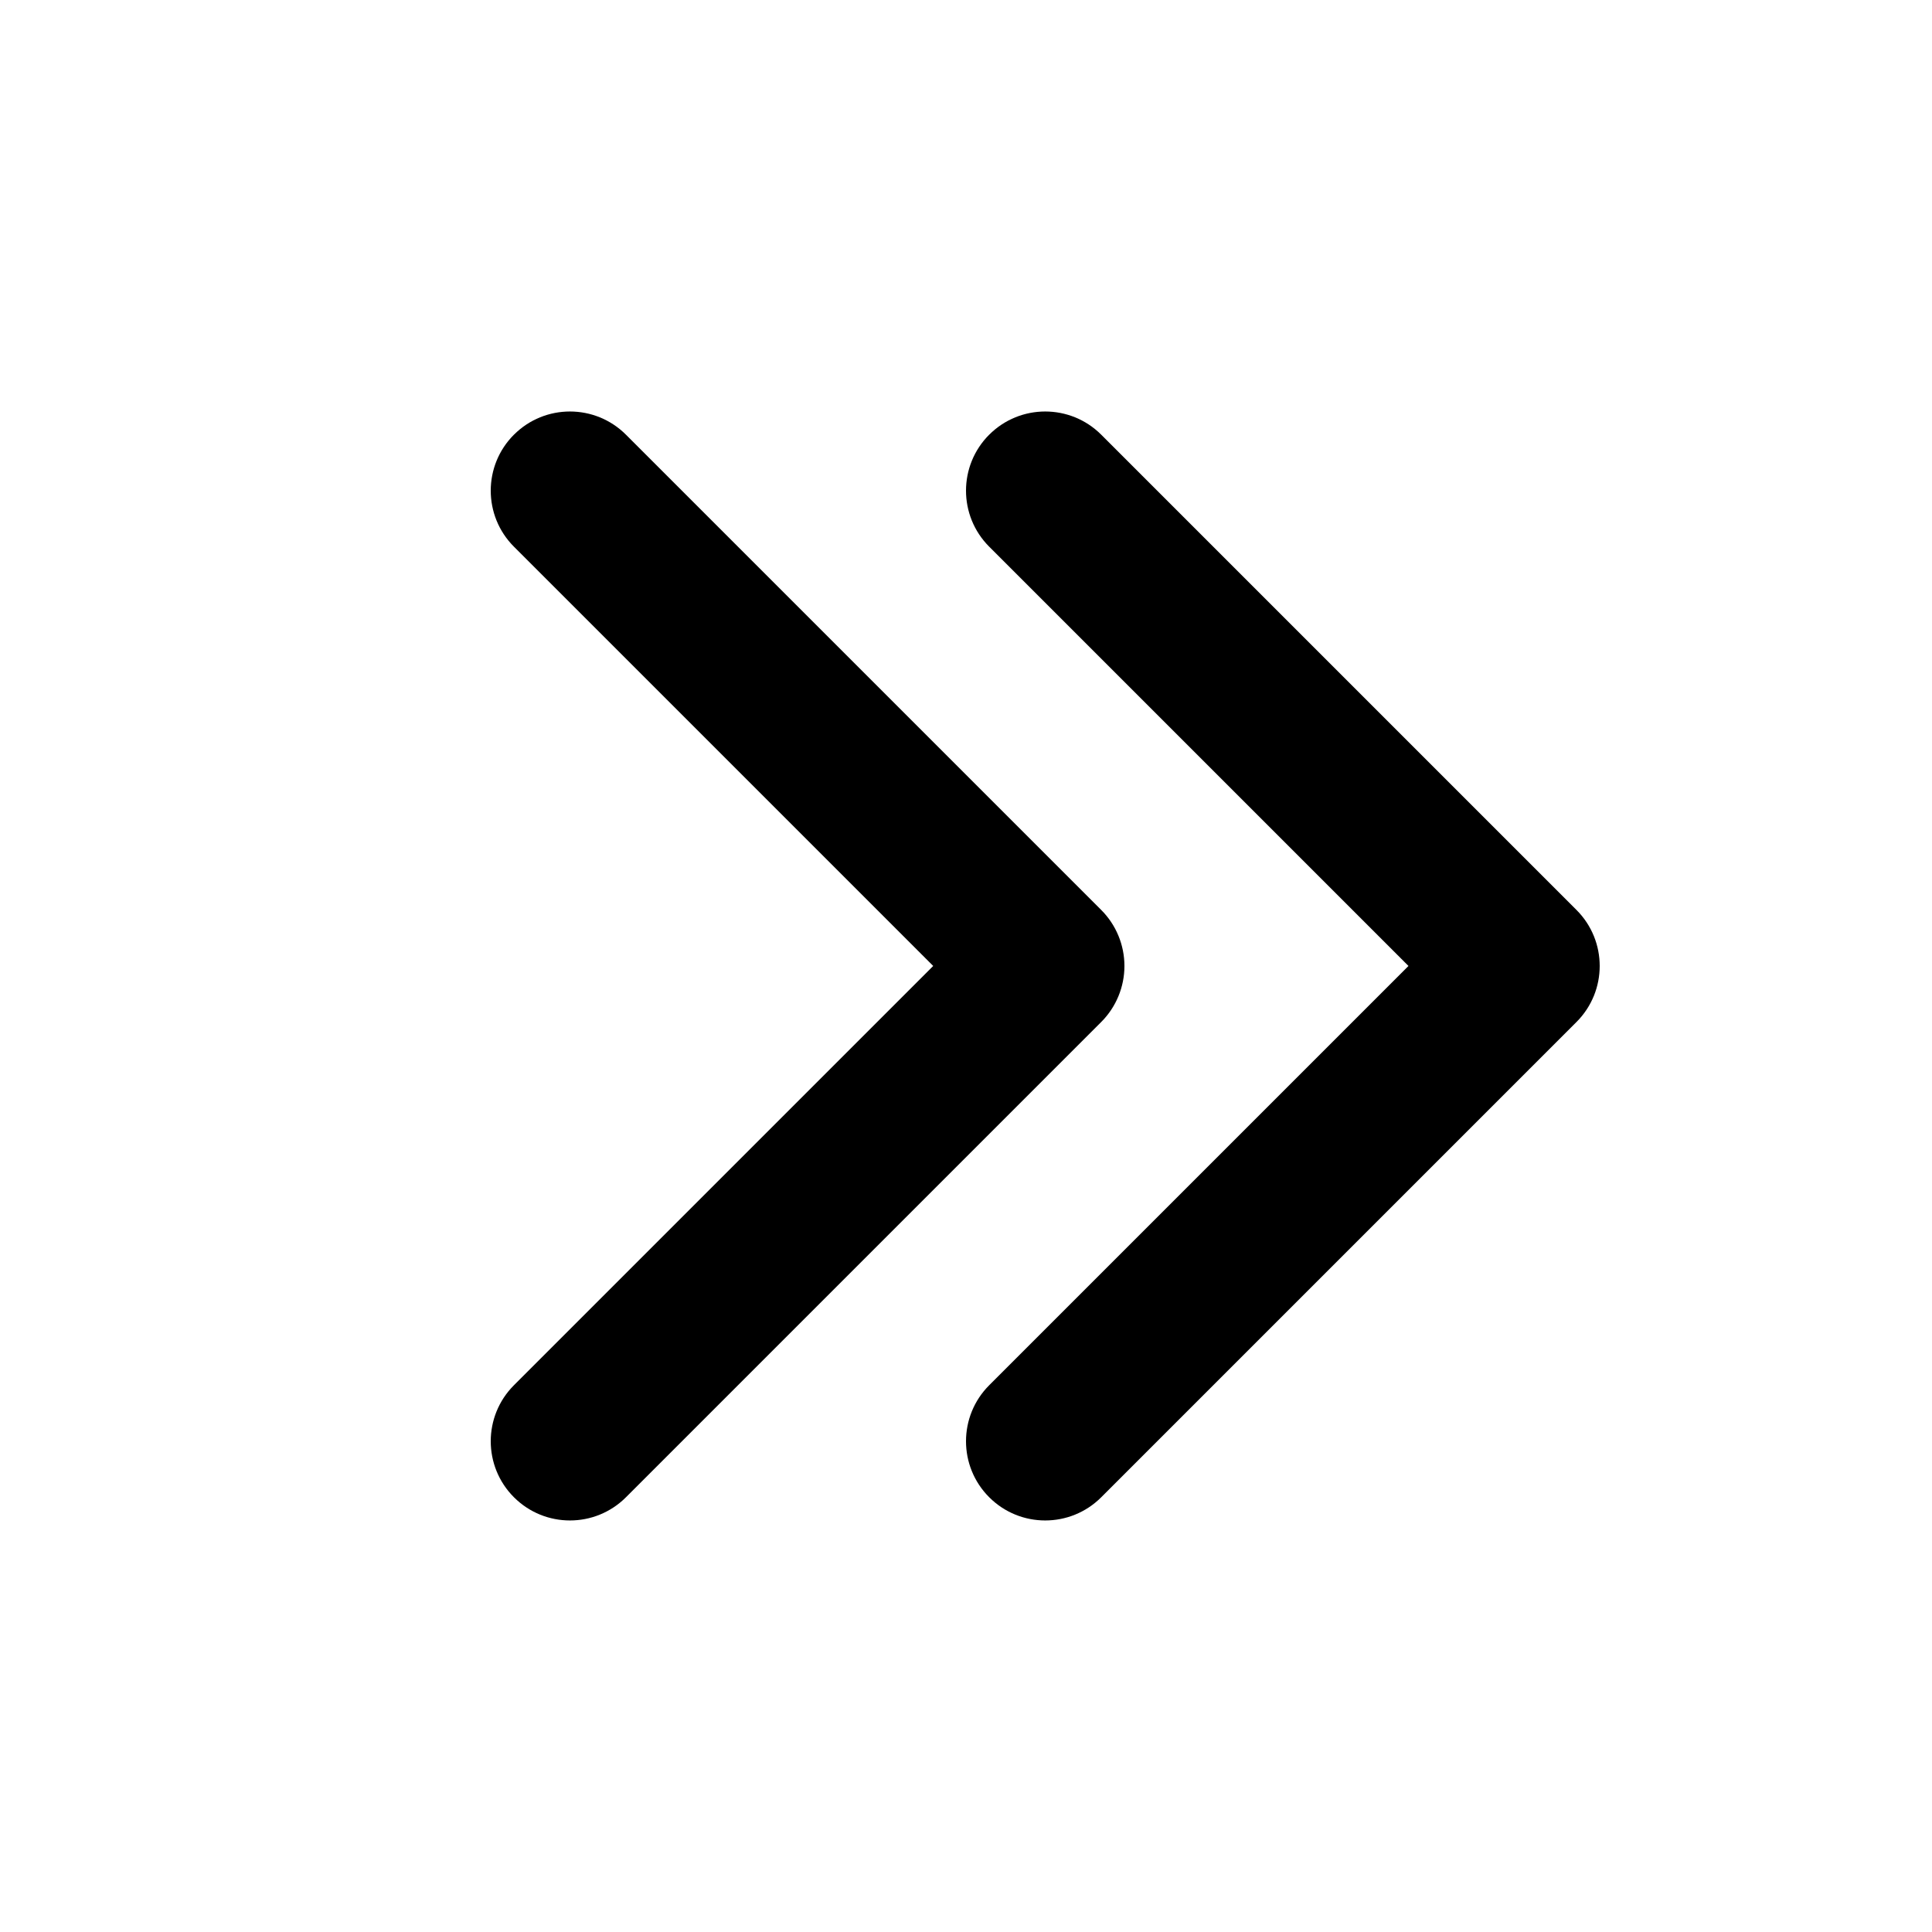 <?xml version="1.0" encoding="UTF-8"?>
<!-- Uploaded to: SVG Repo, www.svgrepo.com, Generator: SVG Repo Mixer Tools -->
<svg fill="#000000" width="800px" height="800px" version="1.1" viewBox="144 144 512 512" xmlns="http://www.w3.org/2000/svg">
 <path d="m406.15 259.2c8.195-8.199 21.488-8.199 29.688 0l125.95 125.95c8.199 8.195 8.199 21.488 0 29.688l-125.95 125.95c-8.199 8.199-21.492 8.199-29.688 0-8.199-8.195-8.199-21.488 0-29.688l111.11-111.11-111.11-111.11c-8.199-8.199-8.199-21.488 0-29.688zm-125.95 0c8.195-8.199 21.488-8.199 29.688 0l125.95 125.95c3.934 3.934 6.148 9.273 6.148 14.844 0 5.566-2.215 10.906-6.148 14.844l-125.95 125.95c-8.199 8.199-21.492 8.199-29.688 0-8.199-8.195-8.199-21.488 0-29.688l111.11-111.11-111.11-111.11c-8.199-8.199-8.199-21.488 0-29.688z"/>
</svg>